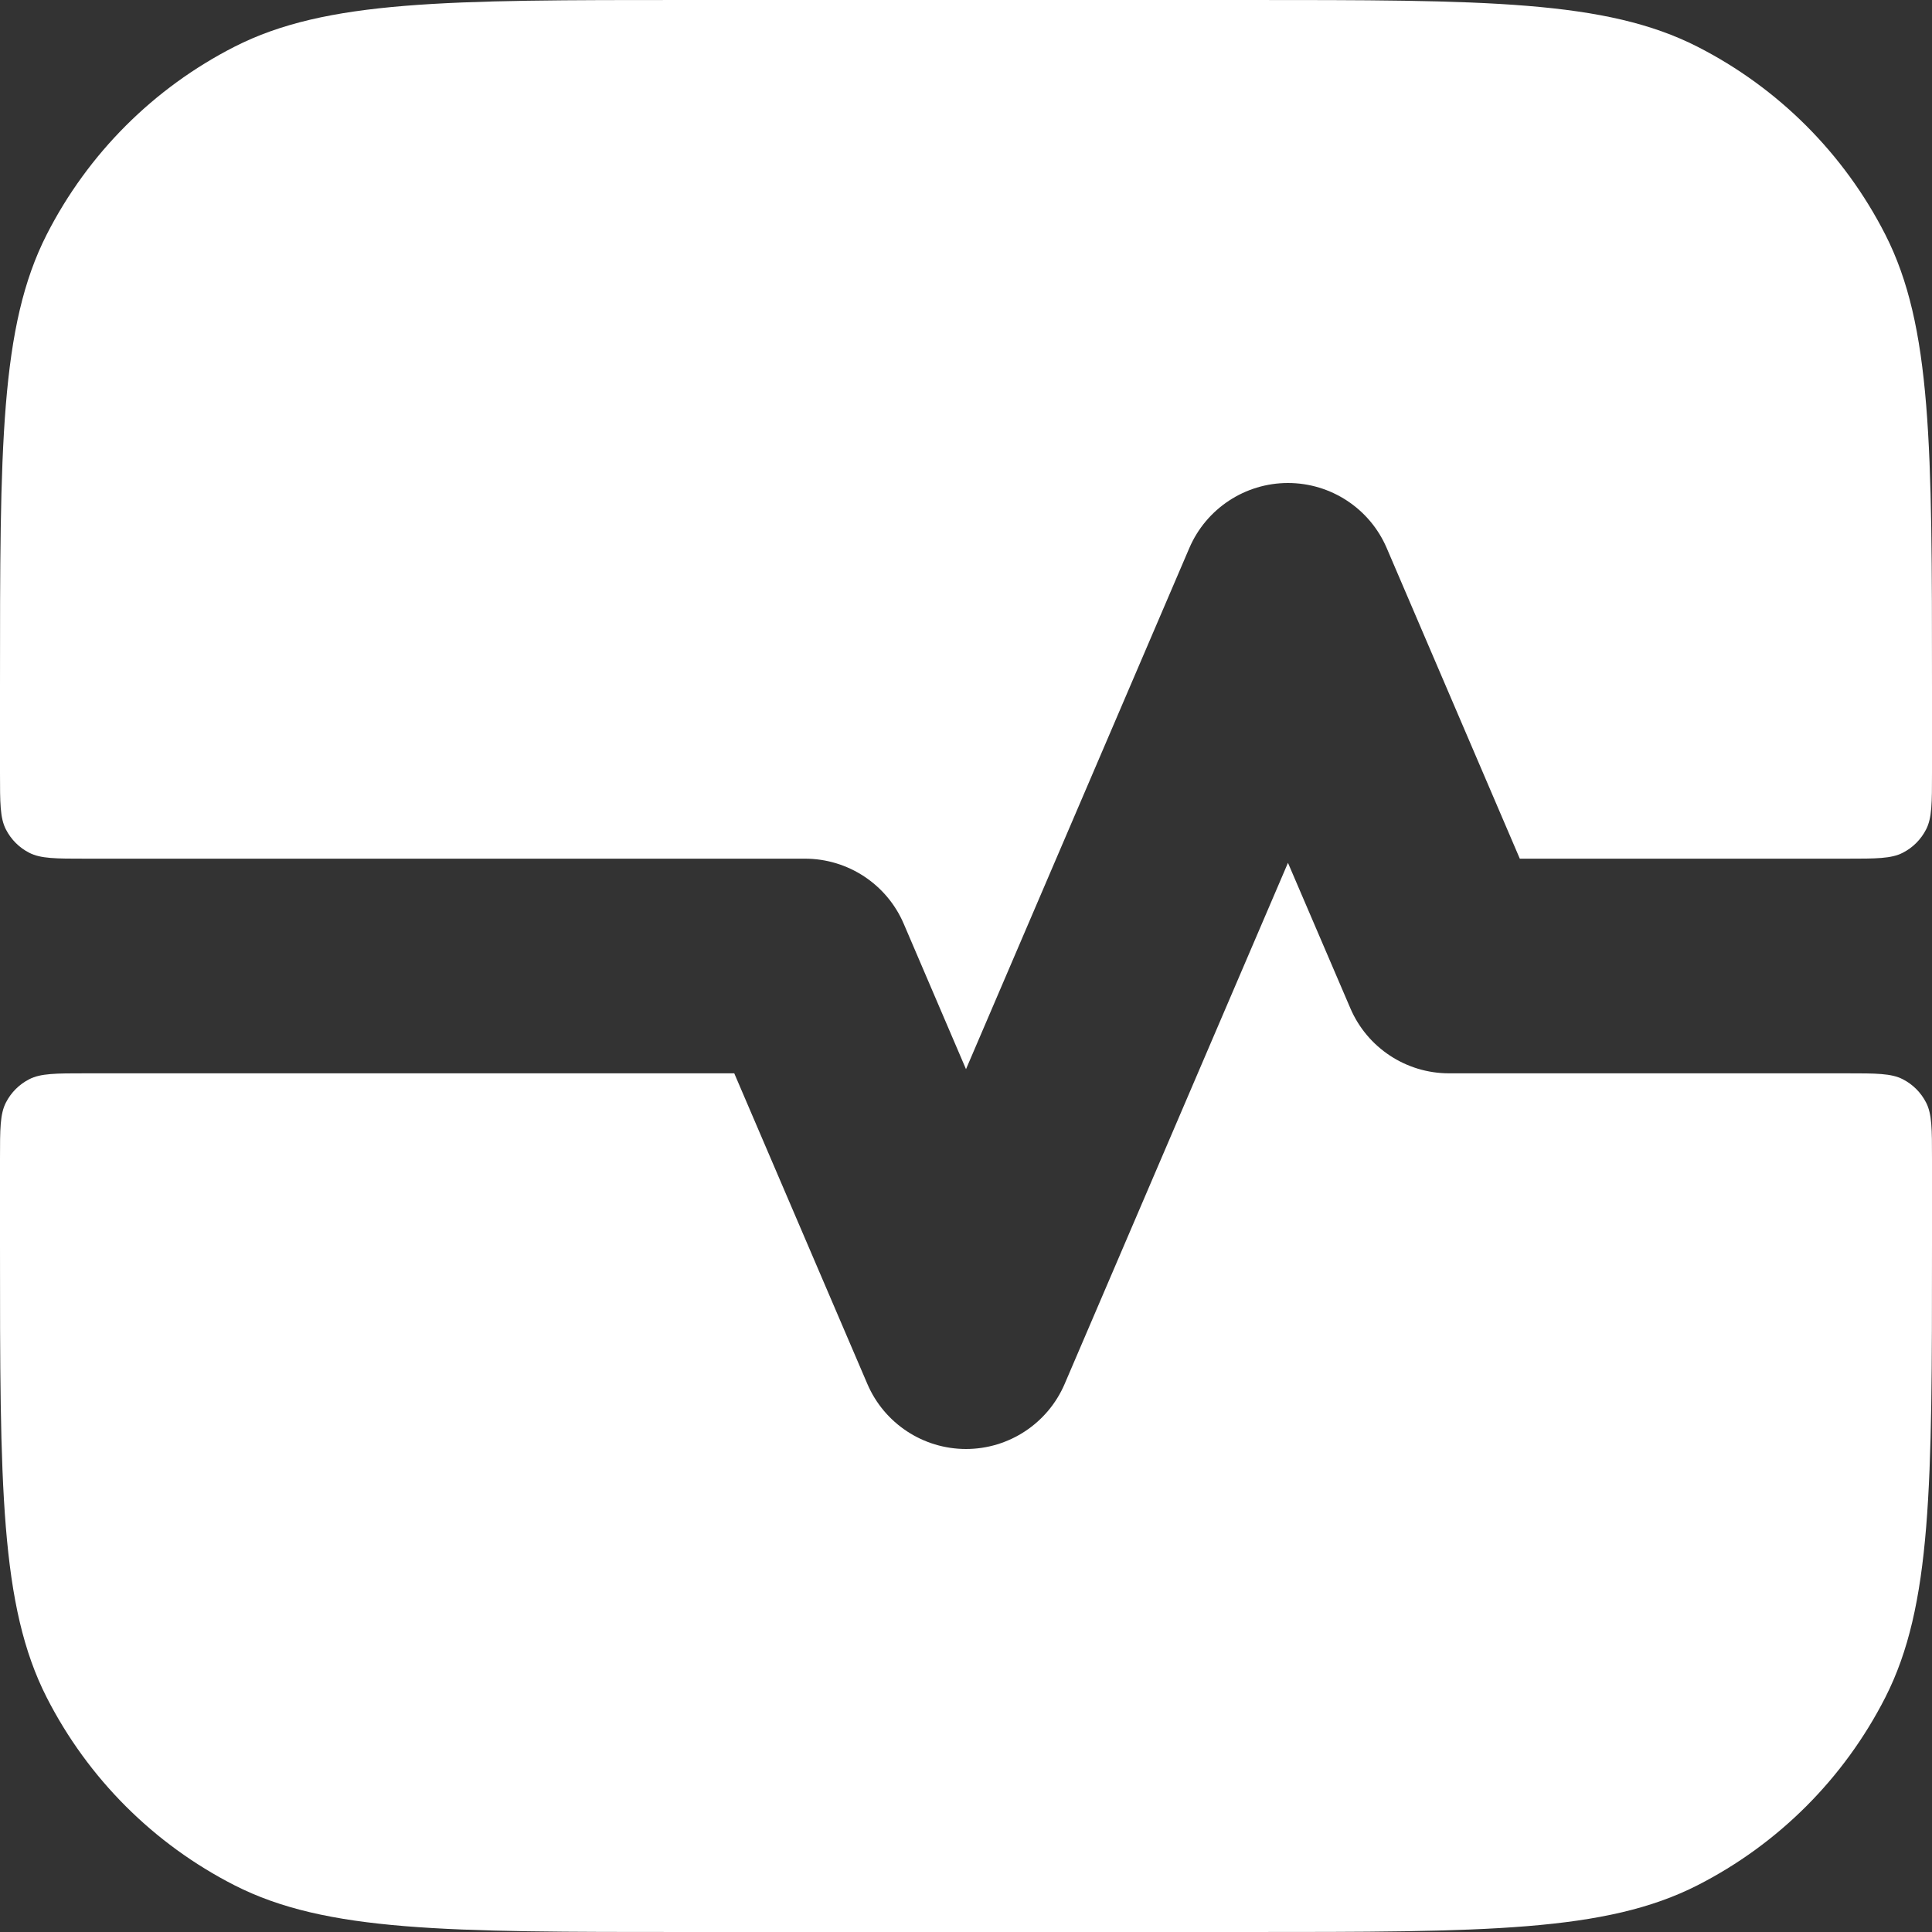 <svg width="20" height="20" viewBox="0 0 20 20" fill="none" xmlns="http://www.w3.org/2000/svg">
<rect x="0" y="0" width="20" height="20" fill="#333333" stroke="none"/>
<path fill-rule="evenodd" clip-rule="evenodd" d="M0.484 2.427C0 3.377 0 4.622 0 7.111V8C0 8.311 0 8.467 0.061 8.586C0.114 8.69 0.199 8.775 0.303 8.828C0.422 8.889 0.578 8.889 0.889 8.889H8.333C8.778 8.889 9.18 9.154 9.355 9.562L10 11.068L12.312 5.673C12.487 5.265 12.889 5 13.333 5C13.778 5 14.18 5.265 14.355 5.673L15.733 8.889H19.111C19.422 8.889 19.578 8.889 19.697 8.828C19.801 8.775 19.886 8.69 19.939 8.586C20 8.467 20 8.311 20 8V7.111C20 4.622 20 3.377 19.516 2.427C19.089 1.59 18.41 0.911 17.573 0.484C16.623 0 15.378 0 12.889 0H7.111C4.622 0 3.377 0 2.427 0.484C1.59 0.911 0.911 1.59 0.484 2.427ZM20 12C20 11.689 20 11.533 19.939 11.414C19.886 11.31 19.801 11.225 19.697 11.172C19.578 11.111 19.422 11.111 19.111 11.111H15C14.556 11.111 14.154 10.846 13.979 10.438L13.333 8.932L11.021 14.327C10.846 14.735 10.444 15 10 15C9.556 15 9.154 14.735 8.979 14.327L7.601 11.111H0.889C0.578 11.111 0.422 11.111 0.303 11.172C0.199 11.225 0.114 11.31 0.061 11.414C0 11.533 0 11.689 0 12V12.889C0 15.378 0 16.623 0.484 17.573C0.911 18.41 1.59 19.089 2.427 19.516C3.377 20 4.622 20 7.111 20H12.889C15.378 20 16.623 20 17.573 19.516C18.41 19.089 19.089 18.41 19.516 17.573C20 16.623 20 15.378 20 12.889V12Z" fill="white"/>
</svg>
